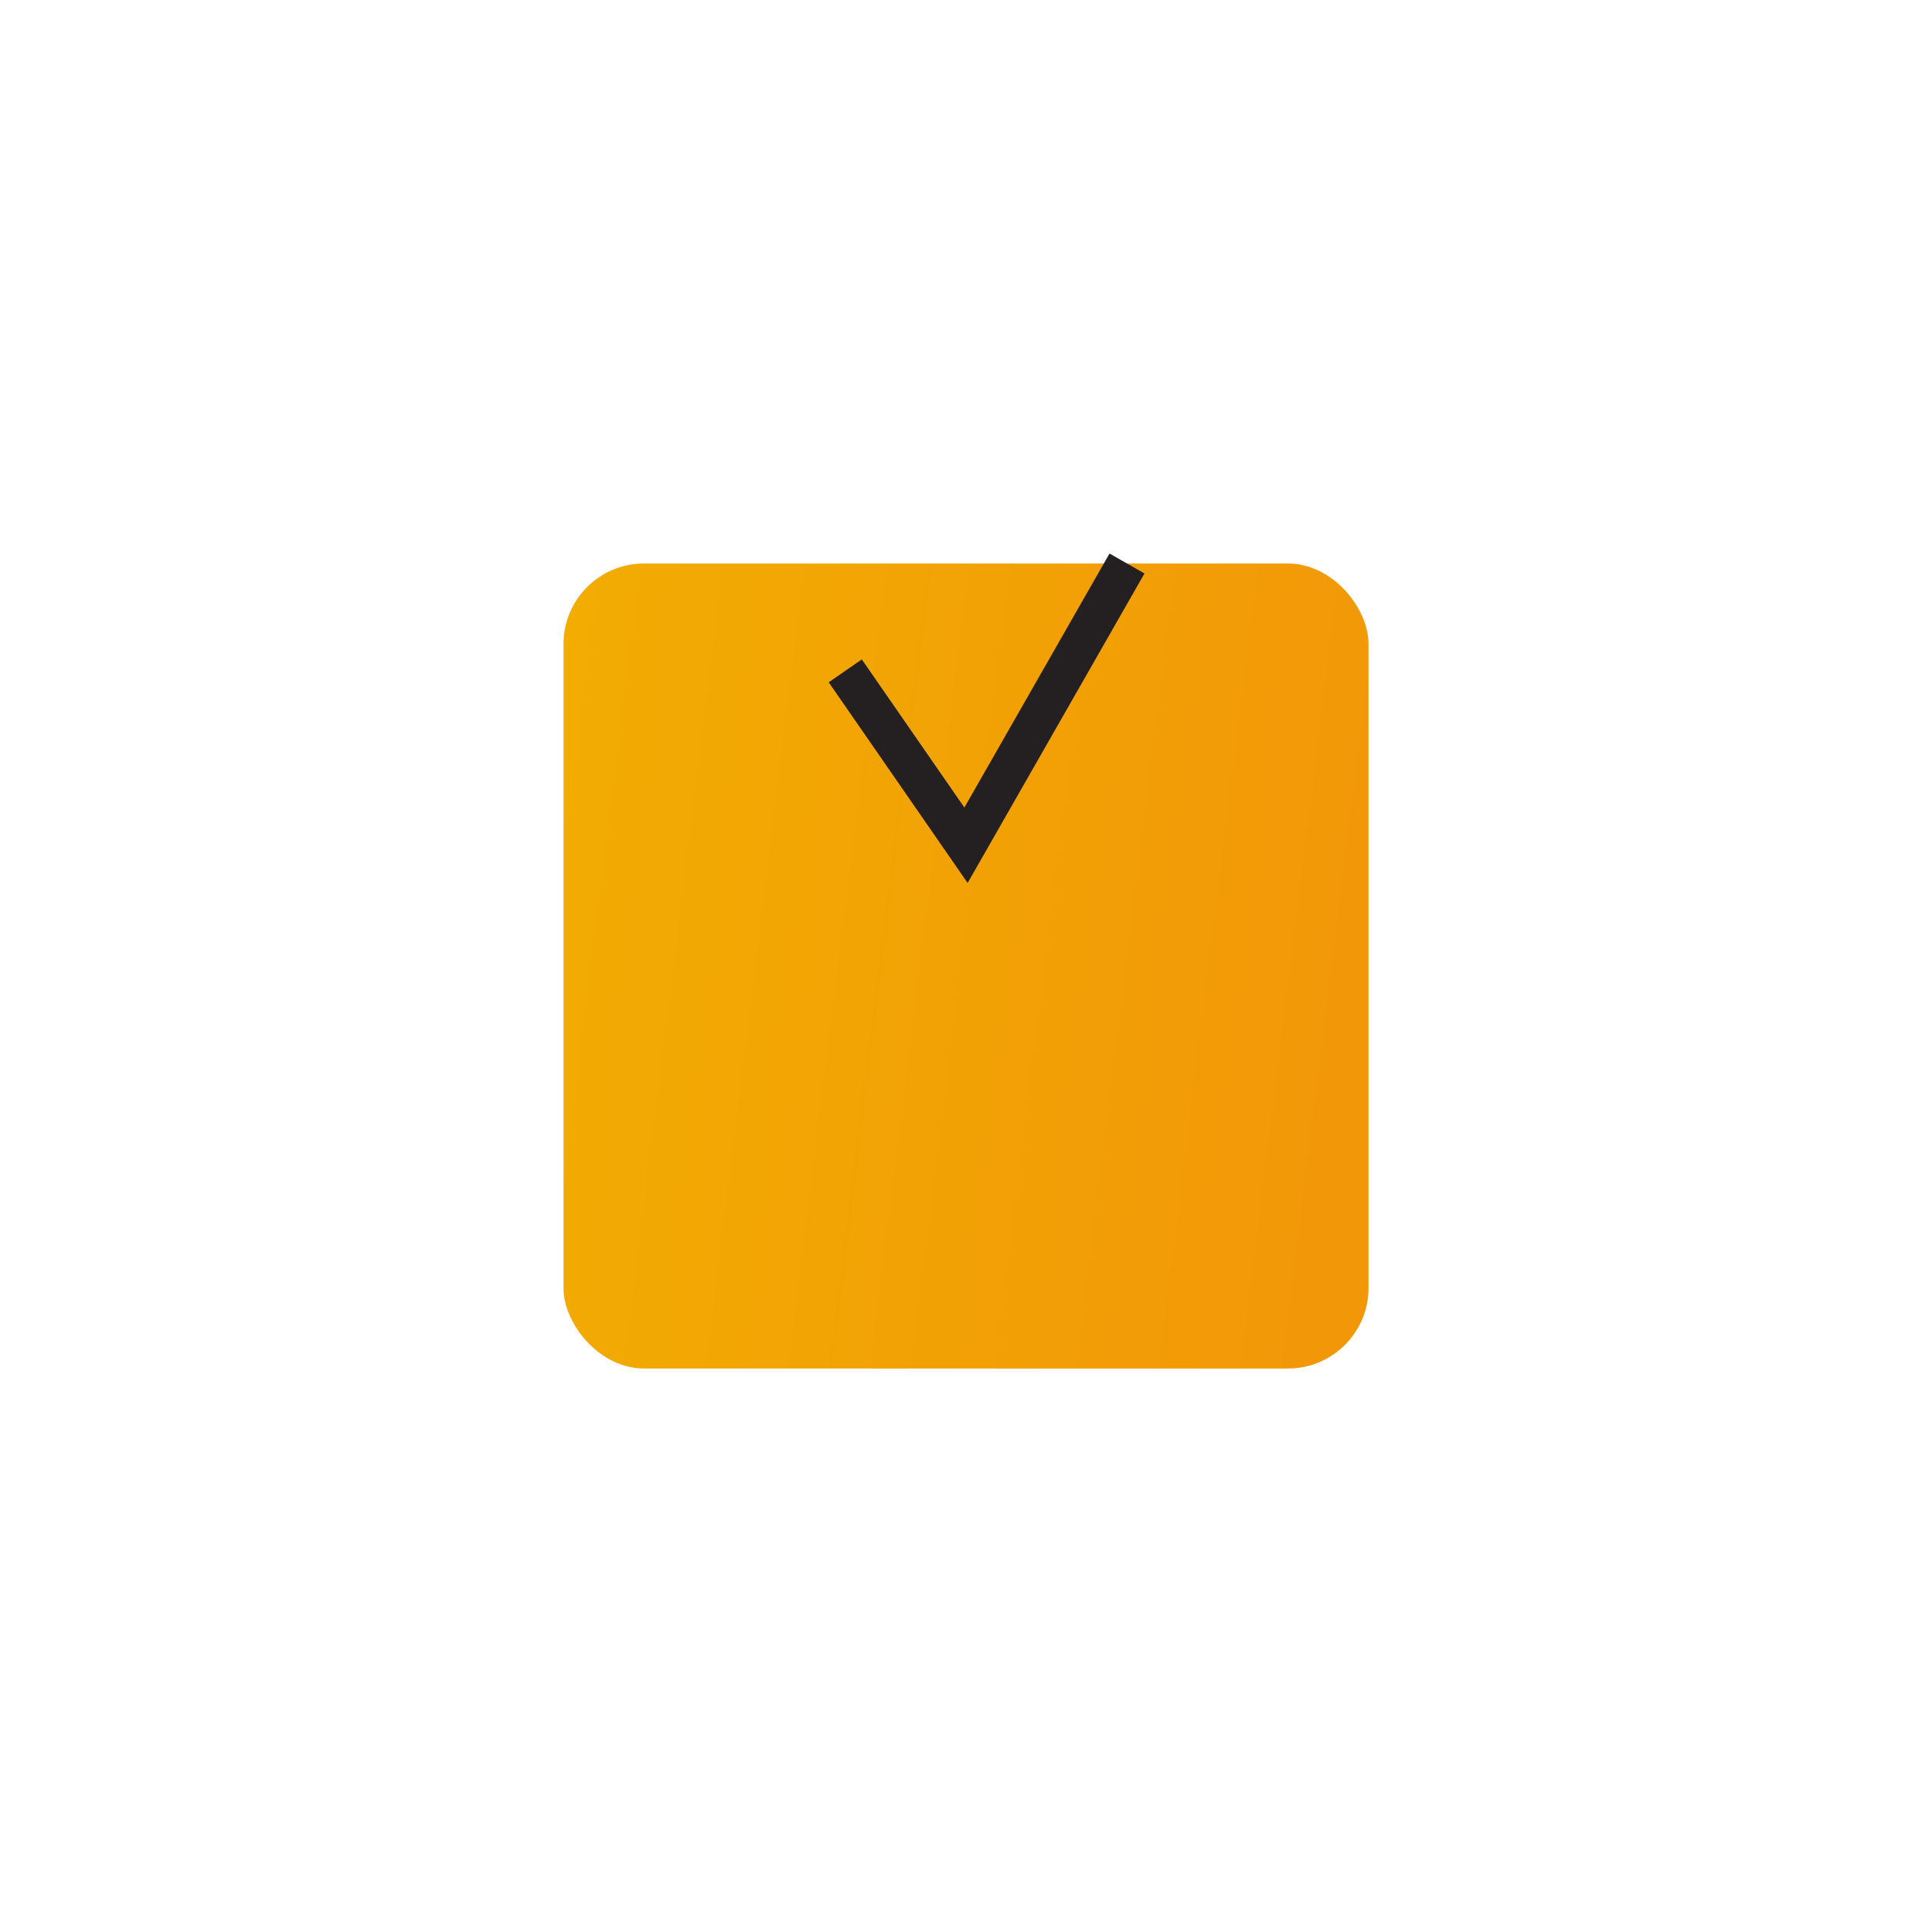 <?xml version="1.0" encoding="UTF-8"?> <svg xmlns="http://www.w3.org/2000/svg" width="48" height="48" viewBox="0 0 48 48" fill="none"> <g filter="url(#filter0_di_143_152)"> <rect x="14" y="8" width="20" height="20" rx="2" fill="url(#paint0_linear_143_152)"></rect> </g> <path d="M21 16.667L24 21L28 14" stroke="#241F20"></path> <defs> <filter id="filter0_di_143_152" x="0" y="0" width="48" height="48" filterUnits="userSpaceOnUse" color-interpolation-filters="sRGB"> <feFlood flood-opacity="0" result="BackgroundImageFix"></feFlood> <feColorMatrix in="SourceAlpha" type="matrix" values="0 0 0 0 0 0 0 0 0 0 0 0 0 0 0 0 0 0 127 0" result="hardAlpha"></feColorMatrix> <feOffset dy="6"></feOffset> <feGaussianBlur stdDeviation="7"></feGaussianBlur> <feComposite in2="hardAlpha" operator="out"></feComposite> <feColorMatrix type="matrix" values="0 0 0 0 0.429 0 0 0 0 0.429 0 0 0 0 0.429 0 0 0 0.15 0"></feColorMatrix> <feBlend mode="normal" in2="BackgroundImageFix" result="effect1_dropShadow_143_152"></feBlend> <feBlend mode="normal" in="SourceGraphic" in2="effect1_dropShadow_143_152" result="shape"></feBlend> <feColorMatrix in="SourceAlpha" type="matrix" values="0 0 0 0 0 0 0 0 0 0 0 0 0 0 0 0 0 0 127 0" result="hardAlpha"></feColorMatrix> <feOffset></feOffset> <feGaussianBlur stdDeviation="3"></feGaussianBlur> <feComposite in2="hardAlpha" operator="arithmetic" k2="-1" k3="1"></feComposite> <feColorMatrix type="matrix" values="0 0 0 0 1 0 0 0 0 1 0 0 0 0 1 0 0 0 0.5 0"></feColorMatrix> <feBlend mode="normal" in2="shape" result="effect2_innerShadow_143_152"></feBlend> </filter> <linearGradient id="paint0_linear_143_152" x1="15.154" y1="1.75" x2="111.792" y2="13.706" gradientUnits="userSpaceOnUse"> <stop stop-color="#F2AC02"></stop> <stop offset="1" stop-color="#F44C1E"></stop> </linearGradient> </defs> </svg> 